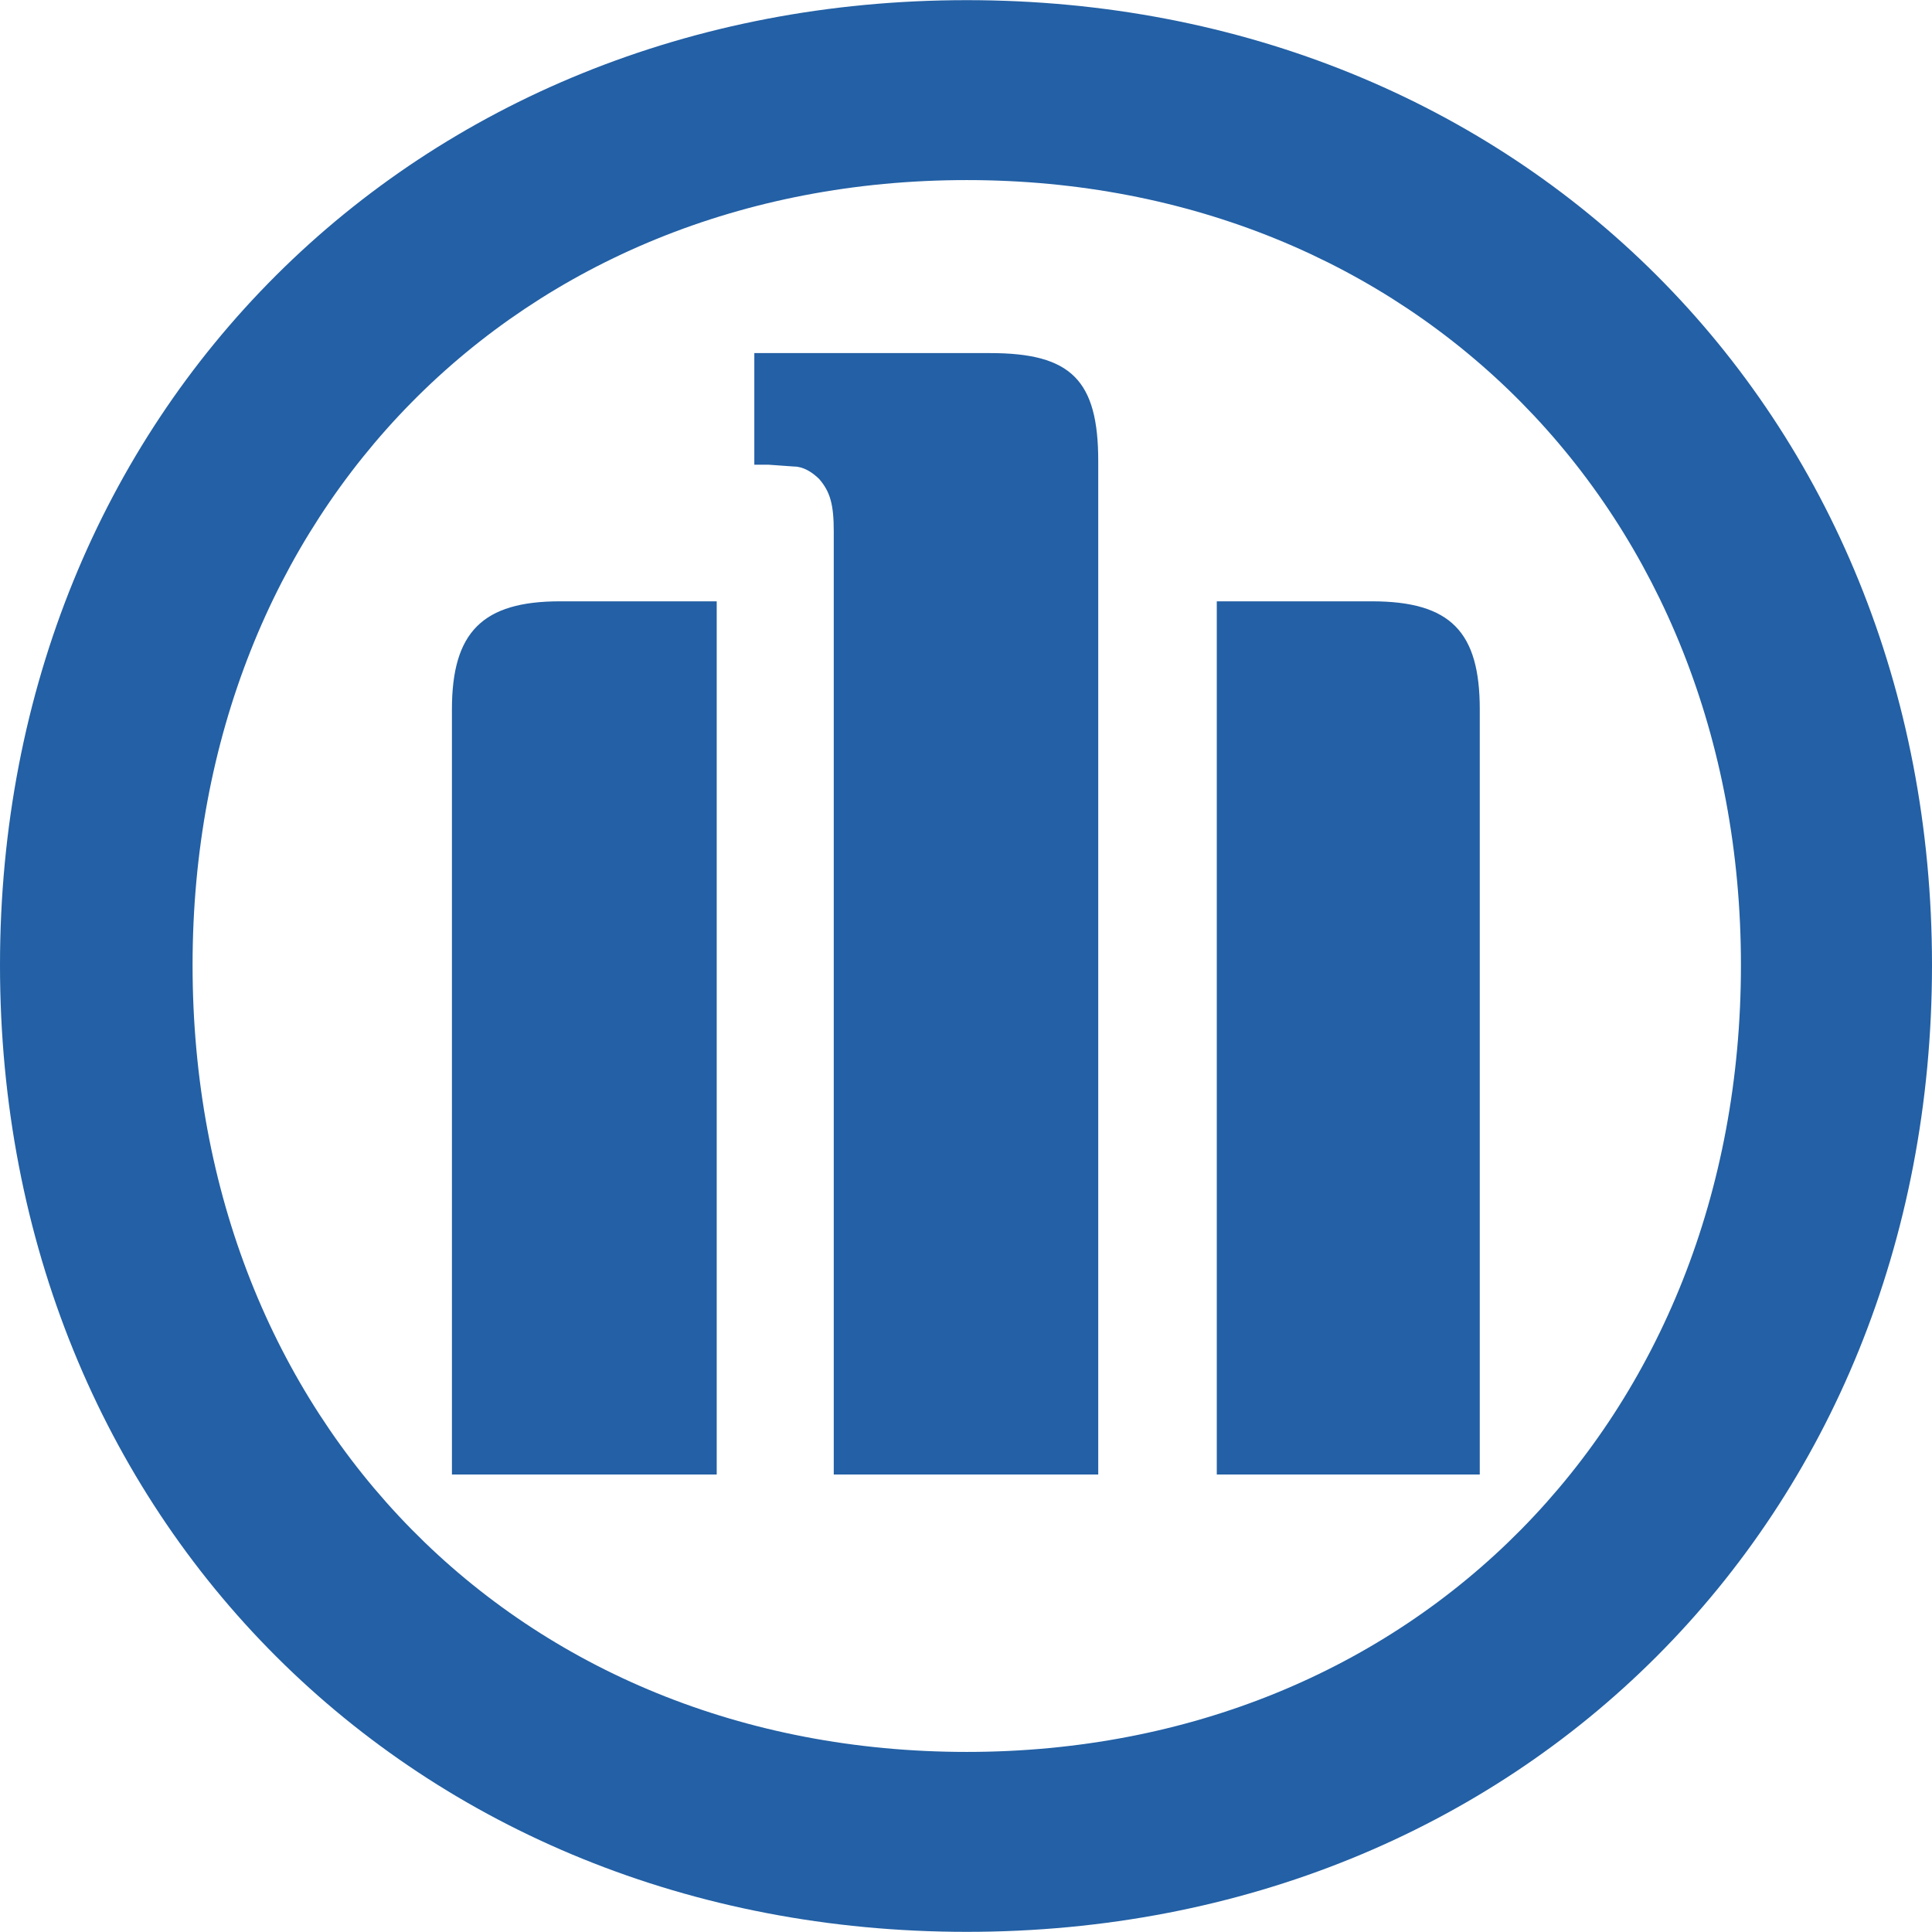 <?xml version="1.0" encoding="utf-8"?>
<!-- Generator: Adobe Illustrator 25.0.0, SVG Export Plug-In . SVG Version: 6.00 Build 0)  -->
<svg version="1.1" id="Layer_1" xmlns="http://www.w3.org/2000/svg" xmlns:xlink="http://www.w3.org/1999/xlink" x="0px" y="0px" height="526px" width="526px"
	 viewBox="0 0 642.1 642" style="enable-background:new 0 0 642.1 642;" xml:space="preserve">
<style type="text/css">
	.st0{fill:#2360A5;}
</style>
<g>
	<path class="st0" d="M642.1,320.7C642.1,137,505,0,321.3,0C137.6,0,0,137,0,320.7C0,505,137.6,642,321.3,642
		C505,642,642.1,505,642.1,320.7L642.1,320.7z M578.6,320.7c0,151.4-108.9,261.5-257.3,261.5C172.3,582.2,64,472.1,64,320.7
		C64,169.9,172.3,59.8,321.3,59.8C469.7,59.8,578.6,169.9,578.6,320.7L578.6,320.7z M238.2,490V199.8h-52.1
		c-25.7,0-35.9,10.2-35.9,35.9V490L238.2,490L238.2,490L238.2,490z M404.4,490h87.4V235.7c0-25.7-9.6-35.9-35.9-35.9h-51.5V490z
		 M365,490V153.2c0-26.9-9-35.9-35.9-35.9h-78.4v37.1h4.8l8.4,0.6c3,0,6,1.8,8.4,4.2c3.6,4.2,4.8,8.4,4.8,17.3V490H365L365,490z"/>
</g>
</svg>
